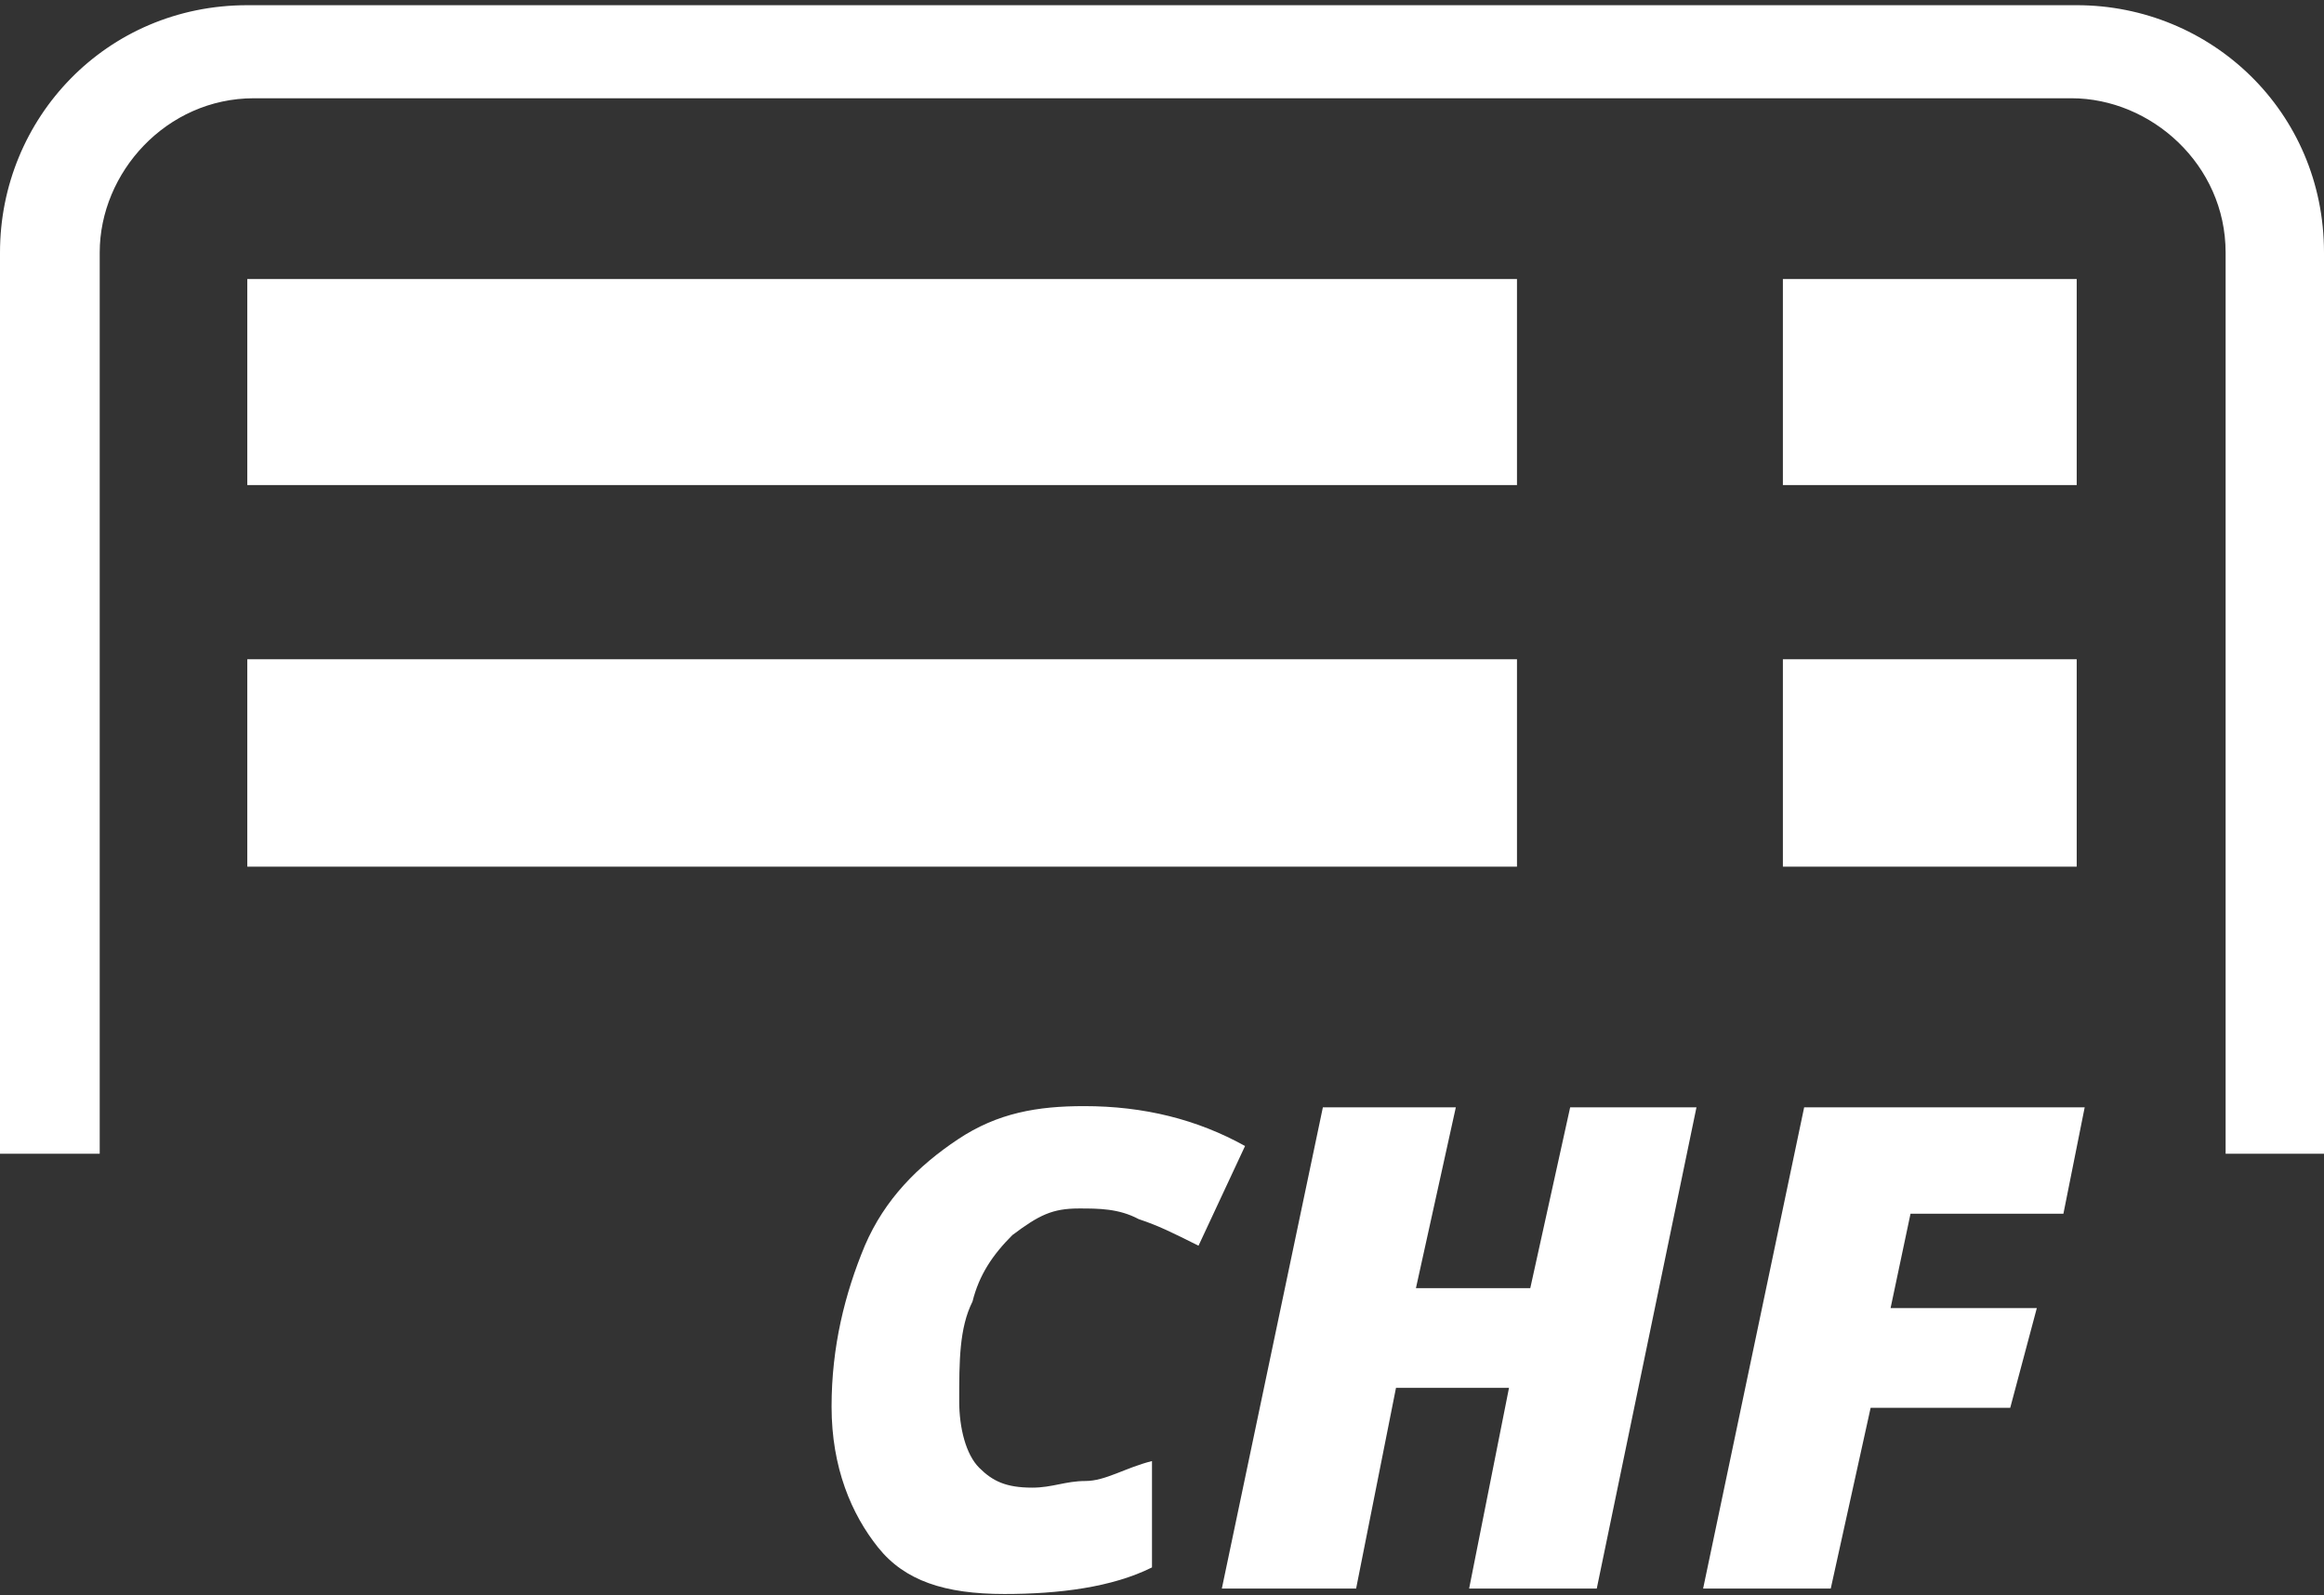 <?xml version="1.0" encoding="utf-8"?>
<!-- Generator: Adobe Illustrator 27.4.1, SVG Export Plug-In . SVG Version: 6.00 Build 0)  -->
<svg version="1.1" id="Ebene_1" xmlns="http://www.w3.org/2000/svg" xmlns:xlink="http://www.w3.org/1999/xlink" x="0px" y="0px"
	 viewBox="0 0 174.8 120" style="enable-background:new 0 0 174.8 120;" xml:space="preserve">
<rect x="0" y="0" width="174.8" height="120" fill="#333333" stroke="none"/>
<style type="text/css">
	.st0{fill-rule:evenodd;clip-rule:evenodd;fill:#FFFFFF;}
</style>
<g id="Symbols">
	<g id="Footer_x28_XL_x29_" transform="translate(-740, -387)">
		<g id="zahlungsmittel" transform="translate(740, 343)">
			<g id="icons_1_" transform="translate(0, 44)">
				<g id="icon-invoice" transform="translate(0, 0)">
					<g id="Group-3" transform="translate(18.947, 26.607)">
						<g id="Clip-2">
						</g>
						<path id="Fill-1" class="st0" d="M62.2,64.3c-2,0-3,0.5-5,2c-1.5,1.5-2.5,3-3,5c-1,2-1,4.5-1,7.5c0,2,0.5,4,1.5,5
							c1,1,2,1.5,4,1.5c1.5,0,2.5-0.5,4-0.5s3-1,5-1.5v8c-3,1.5-7,2-11.1,2c-4.5,0-7.5-1-9.5-3.5c-2-2.5-3.5-6-3.5-10.6
							c0-4.5,1-8.5,2.5-12.1c1.5-3.5,4-6,7-8c3-2,6-2.5,9.5-2.5c4.5,0,8.5,1,12.1,3l-3.5,7.5c-2-1-3-1.5-4.5-2
							C65.2,64.3,63.7,64.3,62.2,64.3"/>
					</g>
					<polygon id="Fill-4" class="st0" points="137.7,119.5 128.1,119.5 135.7,83.3 156.8,83.3 155.2,91.3 143.7,91.3 142.2,98.4 
						153.2,98.4 151.2,105.9 140.7,105.9 					"/>
					<polygon id="Fill-6" class="st0" points="120.1,119.5 110.5,119.5 113.5,104.4 105,104.4 102,119.5 91.9,119.5 99.5,83.3 
						109.5,83.3 106.5,96.9 115.1,96.9 118.1,83.3 127.6,83.3 					"/>
					<g id="Group-10" transform="translate(0, 0.291)">
						<g id="Clip-9">
						</g>
						<path id="Fill-8" class="st0" d="M174.8,86.5V18.7c0-10.6-8.5-18.6-18.6-18.6H18.6C8,0.1,0,8.6,0,18.7v67.8h7.5V18.7
							c0-6,5-11.6,11.6-11.6h136.7c6,0,11.6,5,11.6,11.6v67.8H174.8z M134.1,64.9h22.1V49.3h-22.1V64.9z M134.1,36.2h22.1V20.7
							h-22.1V36.2z M18.6,64.9h95.5V49.3H18.6V64.9z M18.6,36.2h95.5V20.7H18.6V36.2z"/>
					</g>
				</g>
			</g>
		</g>
	</g>
</g>
</svg>
